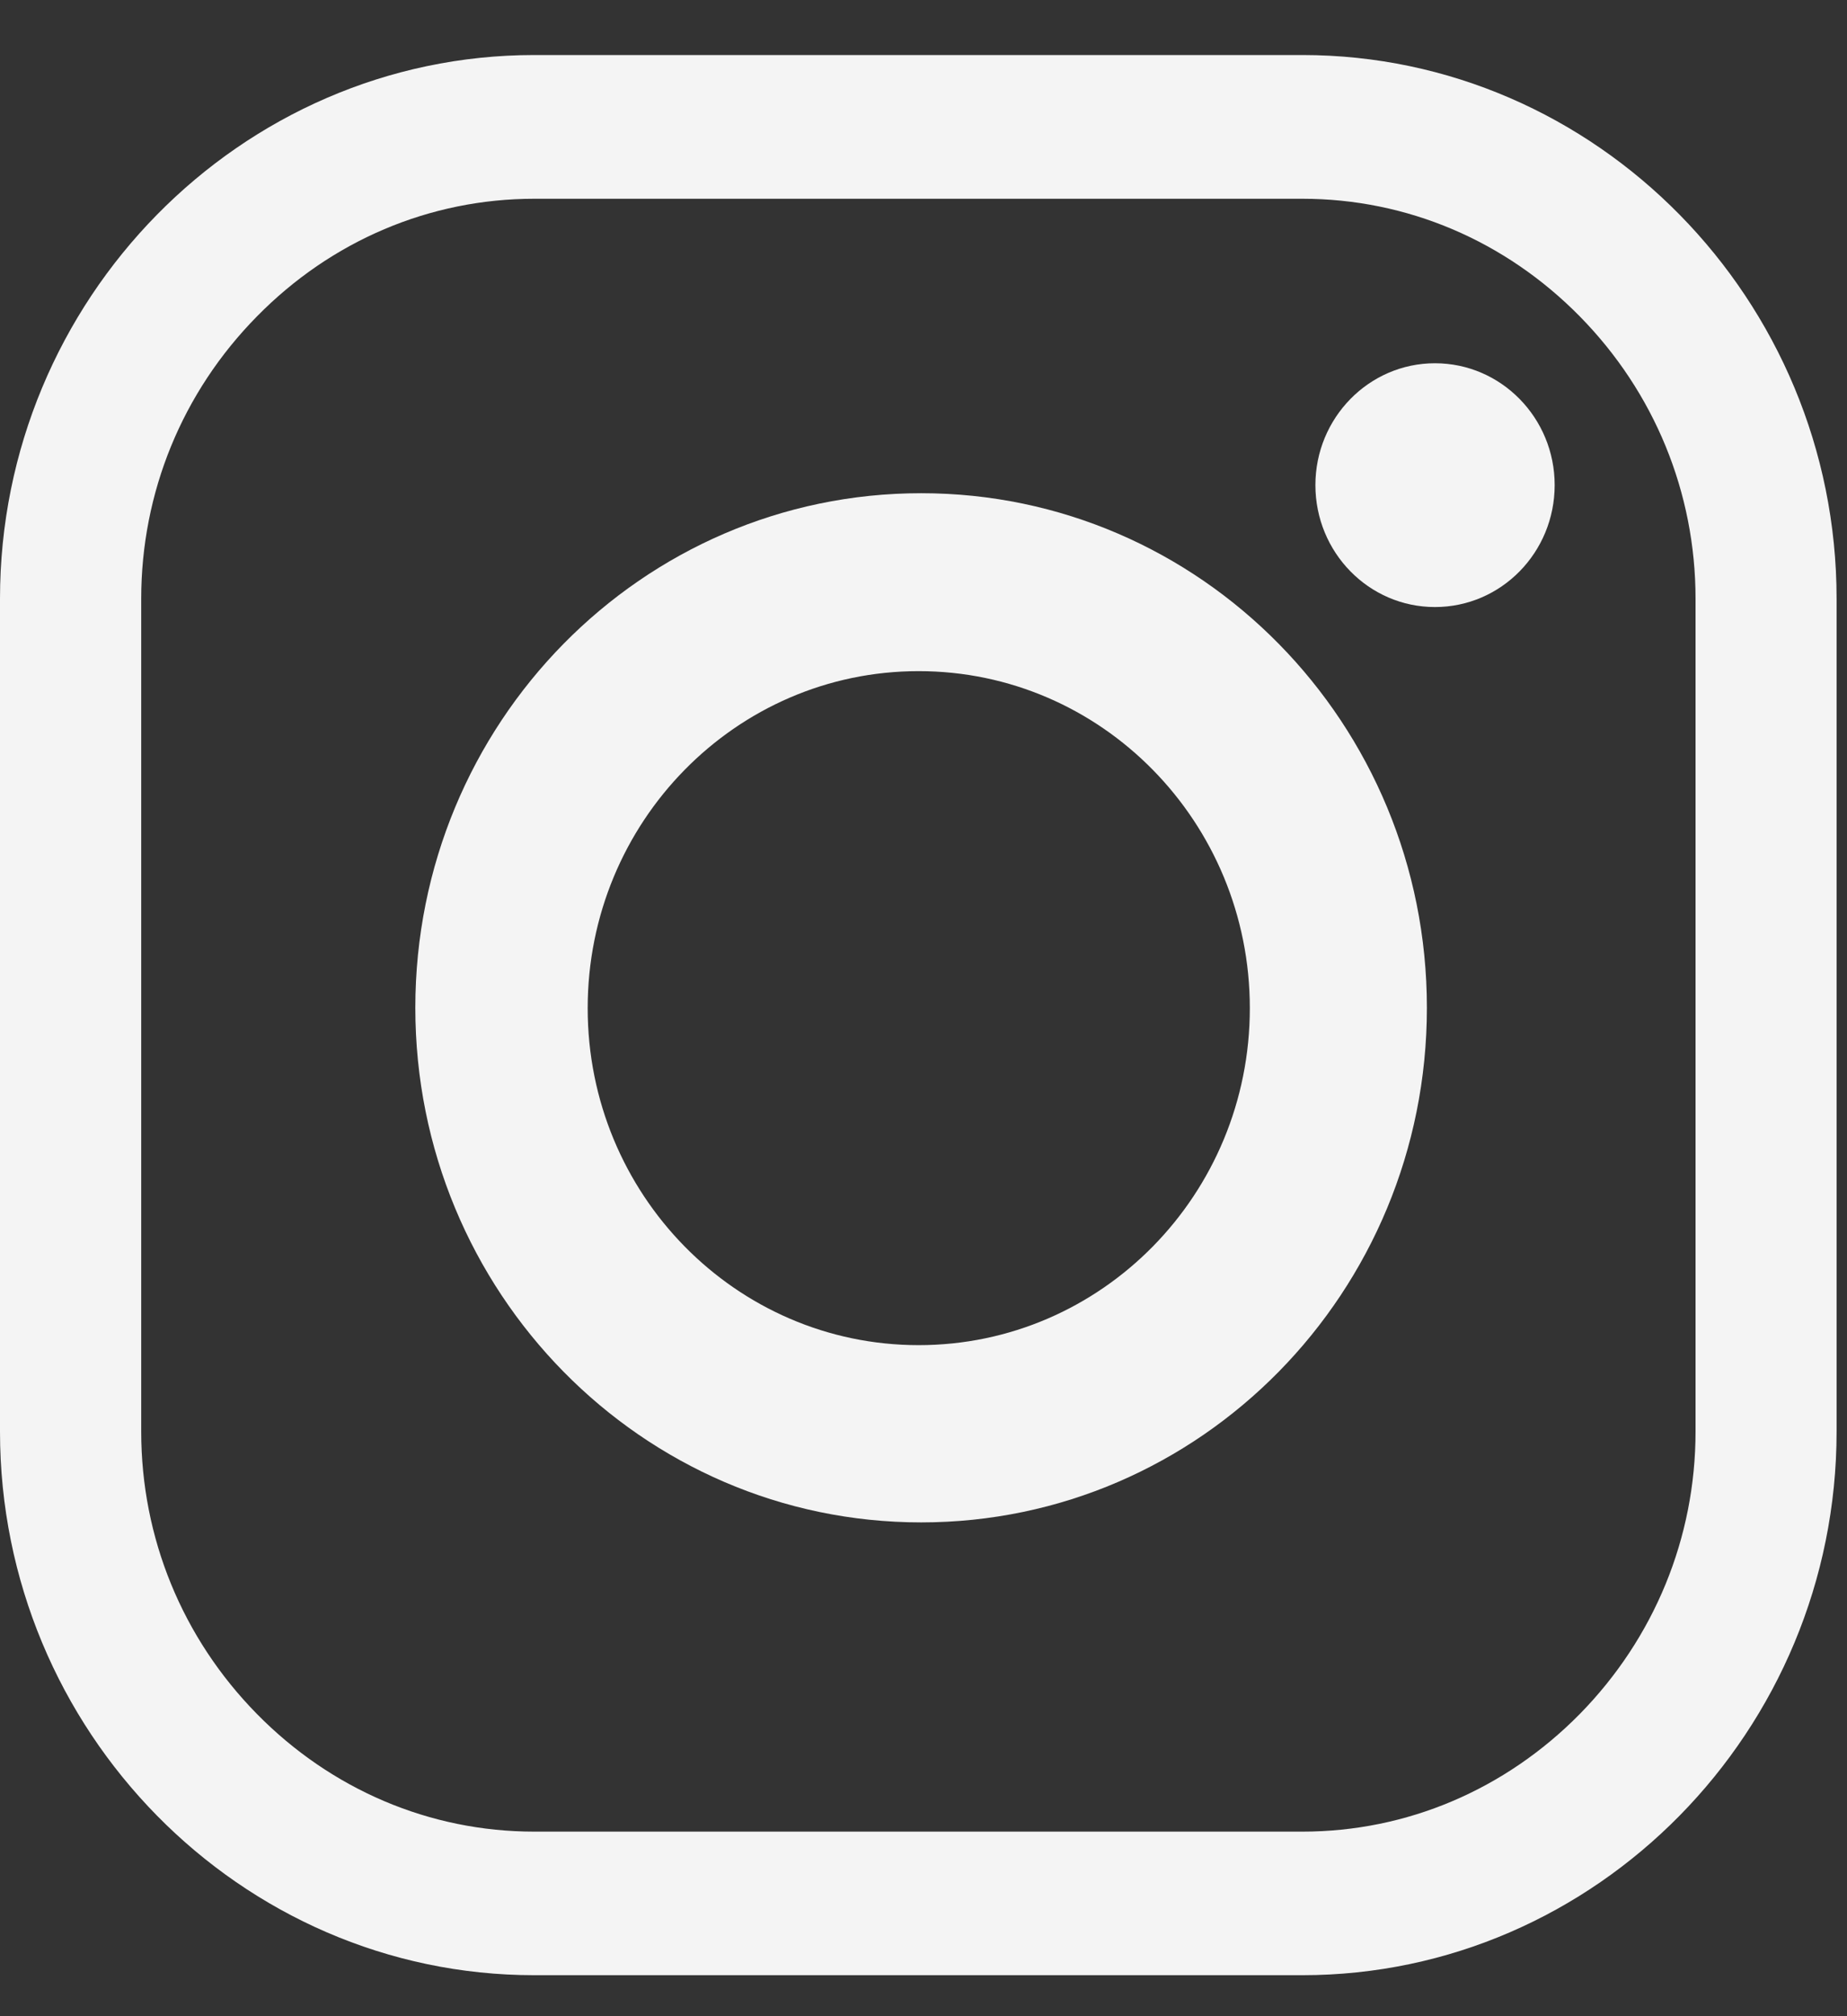 <?xml version="1.0" encoding="UTF-8"?>
<svg width="22px" height="24px" viewBox="0 0 22 24" version="1.1" xmlns="http://www.w3.org/2000/svg" xmlns:xlink="http://www.w3.org/1999/xlink">
    <rect x="0" y="0" width="22" height="24" fill="#333333" stroke="none"/>
    <!-- Generator: Sketch 47 (45396) - http://www.bohemiancoding.com/sketch -->
    <title>IG</title>
    <desc>Created with Sketch.</desc>
    <defs></defs>
    <g id="Symbols" stroke="none" stroke-width="1" fill="none" fill-rule="evenodd">
        <g id="Footer" transform="translate(-884, -56)" fill="#F4F4F4">
            <g id="IG">
                <g transform="translate(884, 56)">
                    <path d="M15.512,21.803 C16.757,21.803 17.929,21.304 18.818,20.402 C19.705,19.498 20.196,18.304 20.196,17.041 L20.196,7.127 C20.196,5.863 19.705,4.669 18.818,3.767 C17.929,2.864 16.757,2.366 15.512,2.366 L6.364,2.366 C5.121,2.366 3.947,2.864 3.06,3.767 C2.171,4.669 1.682,5.863 1.682,7.127 L1.682,17.041 C1.682,18.304 2.171,19.498 3.06,20.402 C3.947,21.304 5.121,21.803 6.364,21.803 L15.512,21.803 Z M15.512,23.512 L6.364,23.512 C2.863,23.512 0,20.602 0,17.041 L0,7.127 C0,3.568 2.863,0.655 6.364,0.655 L15.512,0.655 C19.013,0.655 21.876,3.568 21.876,7.127 L21.876,17.041 C21.876,20.602 19.013,23.512 15.512,23.512 L15.512,23.512 Z" id="Fill-6"></path>
                    <path d="M10.942,7.989 C8.764,7.989 7,9.787 7,12.001 C7,14.215 8.764,16.012 10.942,16.012 C13.123,16.012 14.887,14.215 14.887,12.001 C14.887,9.787 13.123,7.989 10.942,7.989 M16.996,11.996 C16.996,15.379 14.3,18.122 10.972,18.122 C7.645,18.122 4.947,15.379 4.947,11.996 C4.947,8.612 7.645,5.871 10.972,5.871 C14.3,5.871 16.996,8.612 16.996,11.996" id="Fill-8"></path>
                    <path d="M18.518,5.774 C18.518,6.576 17.881,7.226 17.092,7.226 C16.305,7.226 15.668,6.576 15.668,5.774 C15.668,4.976 16.305,4.324 17.092,4.324 C17.881,4.324 18.518,4.976 18.518,5.774" id="Fill-10"></path>
                </g>
            </g>
        </g>
    </g>
</svg>